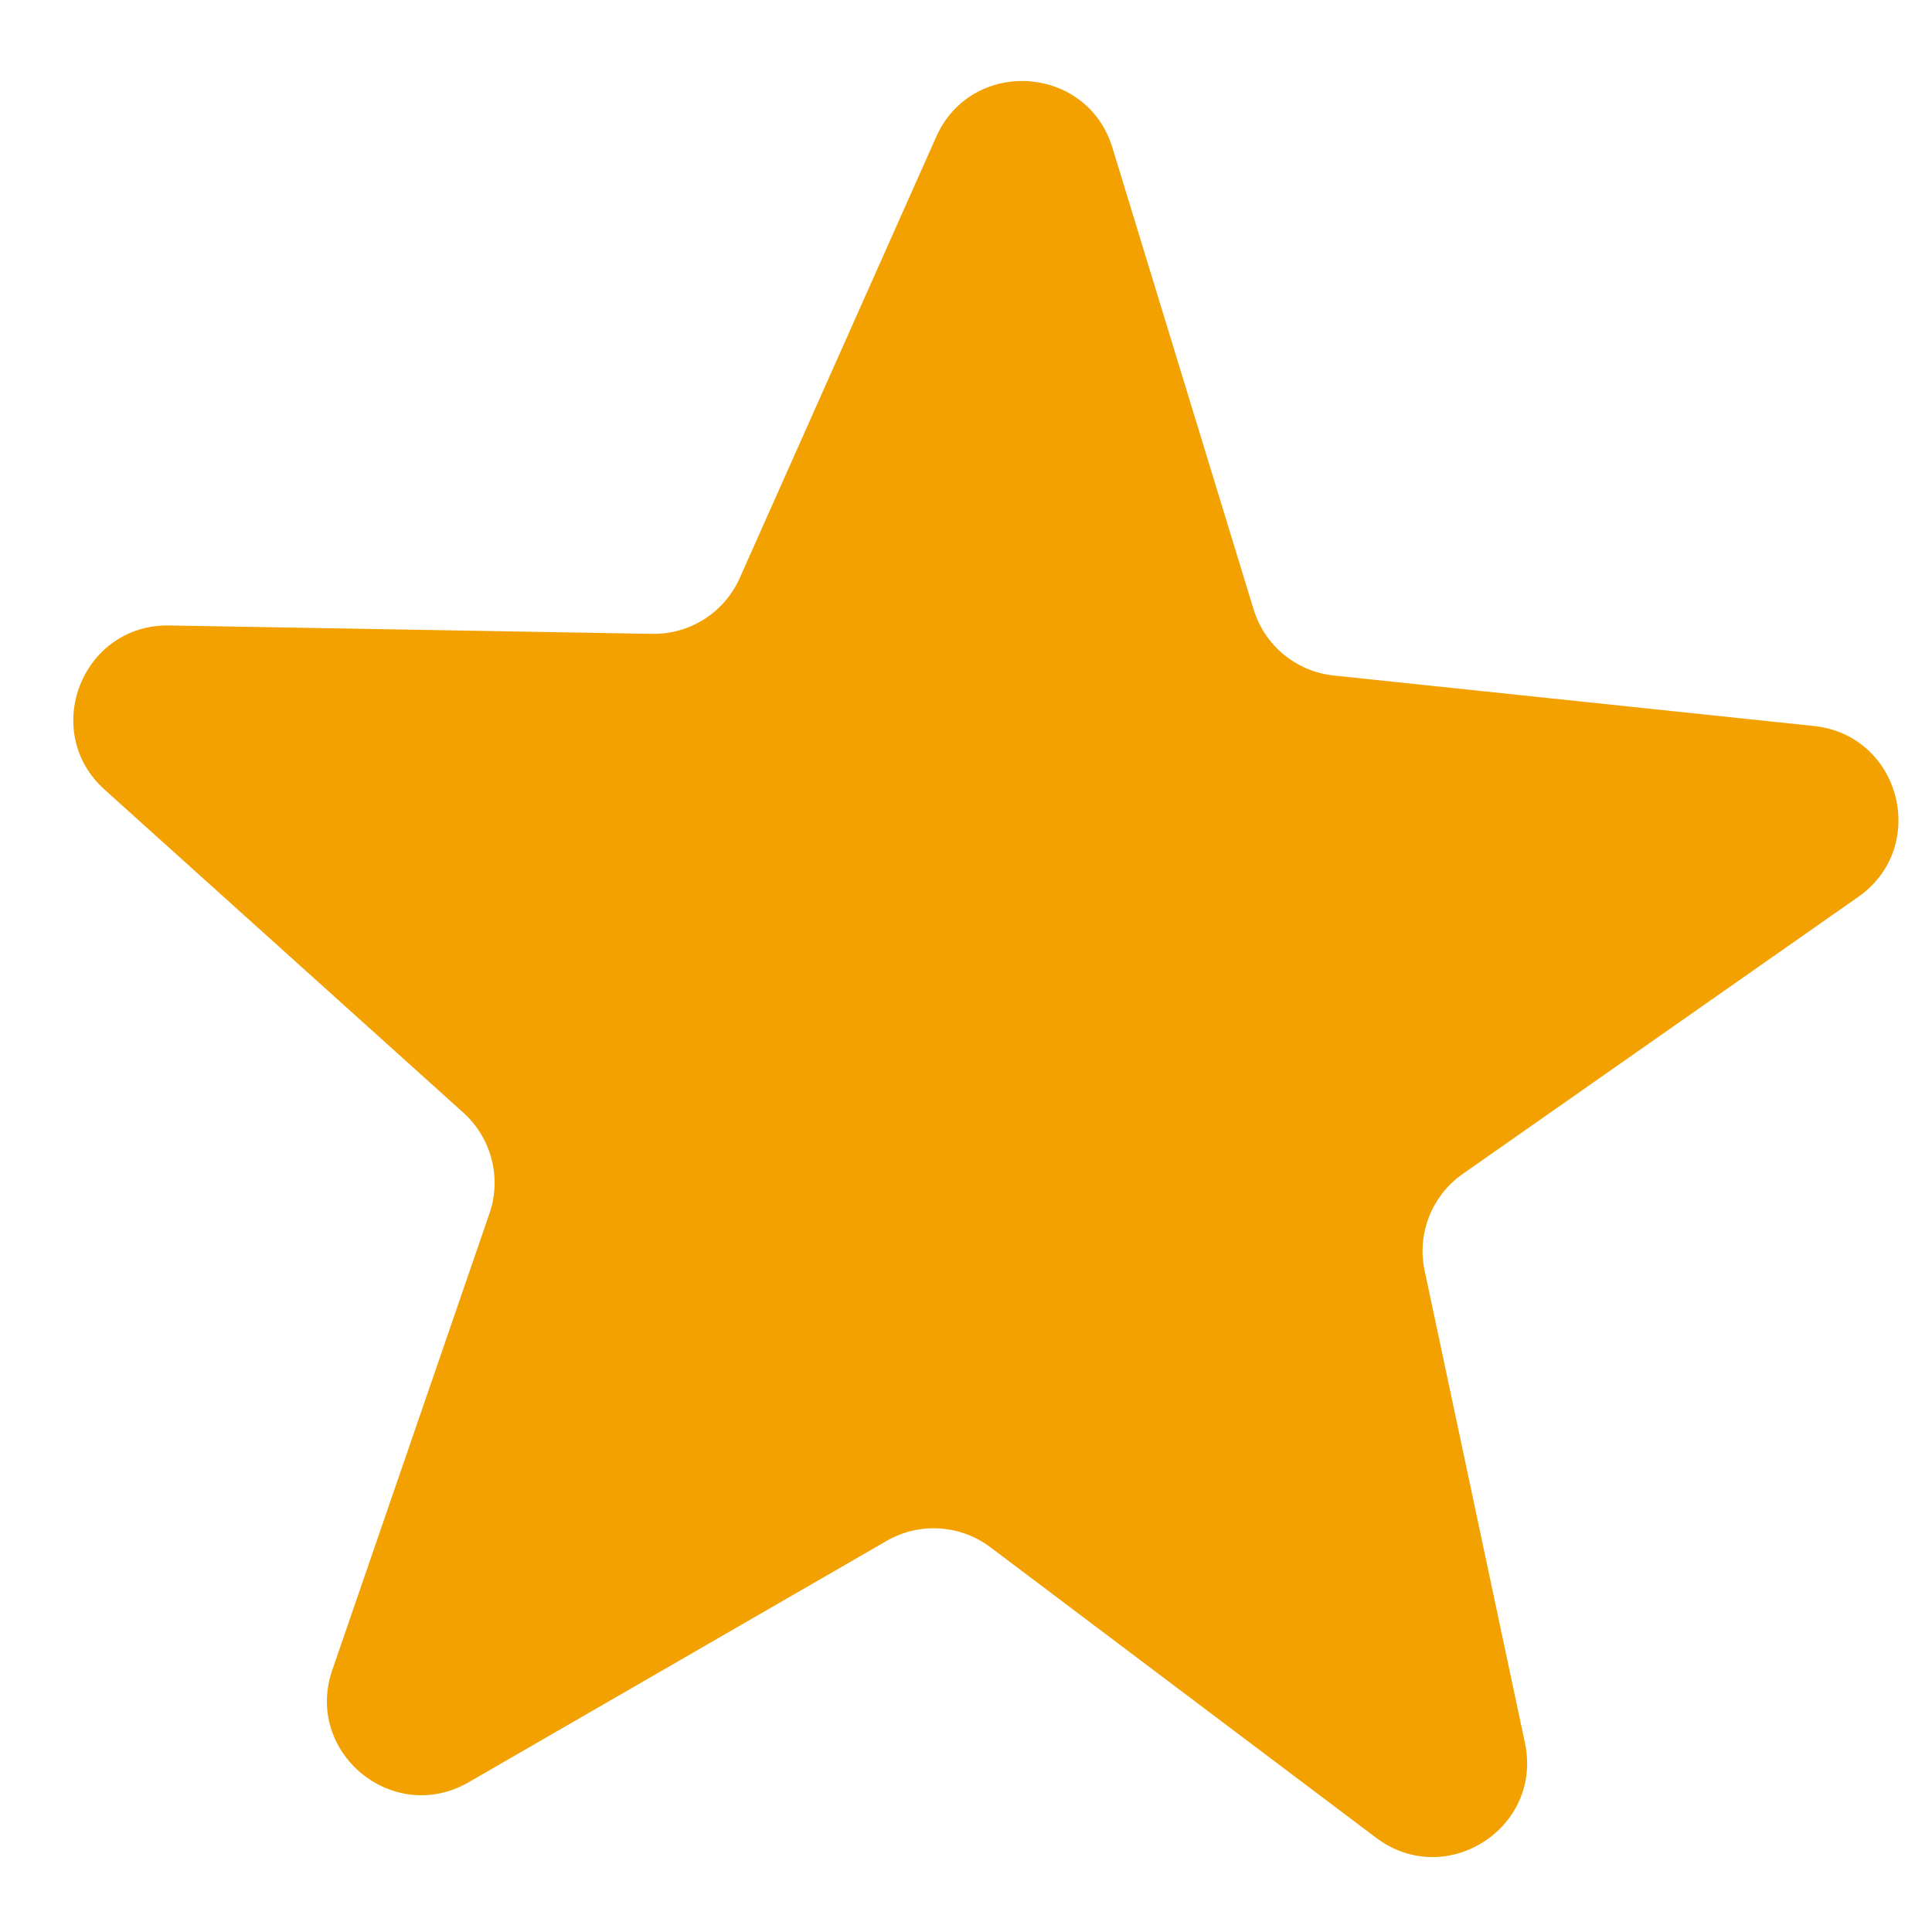 <?xml version="1.0" encoding="UTF-8"?> <svg xmlns="http://www.w3.org/2000/svg" width="23" height="23" viewBox="0 0 23 23" fill="none"><path d="M11.145 1.63C11.567 0.682 12.94 0.766 13.243 1.758L14.924 7.255C15.055 7.685 15.431 7.995 15.879 8.042L21.595 8.643C22.627 8.752 22.971 10.083 22.121 10.678L17.414 13.975C17.045 14.233 16.866 14.687 16.96 15.127L18.154 20.749C18.37 21.764 17.21 22.503 16.382 21.878L11.791 18.42C11.432 18.149 10.945 18.119 10.555 18.344L5.578 21.218C4.679 21.736 3.618 20.862 3.956 19.881L5.827 14.446C5.974 14.021 5.851 13.549 5.517 13.247L1.246 9.401C0.475 8.707 0.979 7.428 2.016 7.446L7.763 7.546C8.213 7.554 8.624 7.292 8.807 6.88L11.145 1.63Z" fill="#F2A100"></path></svg> 